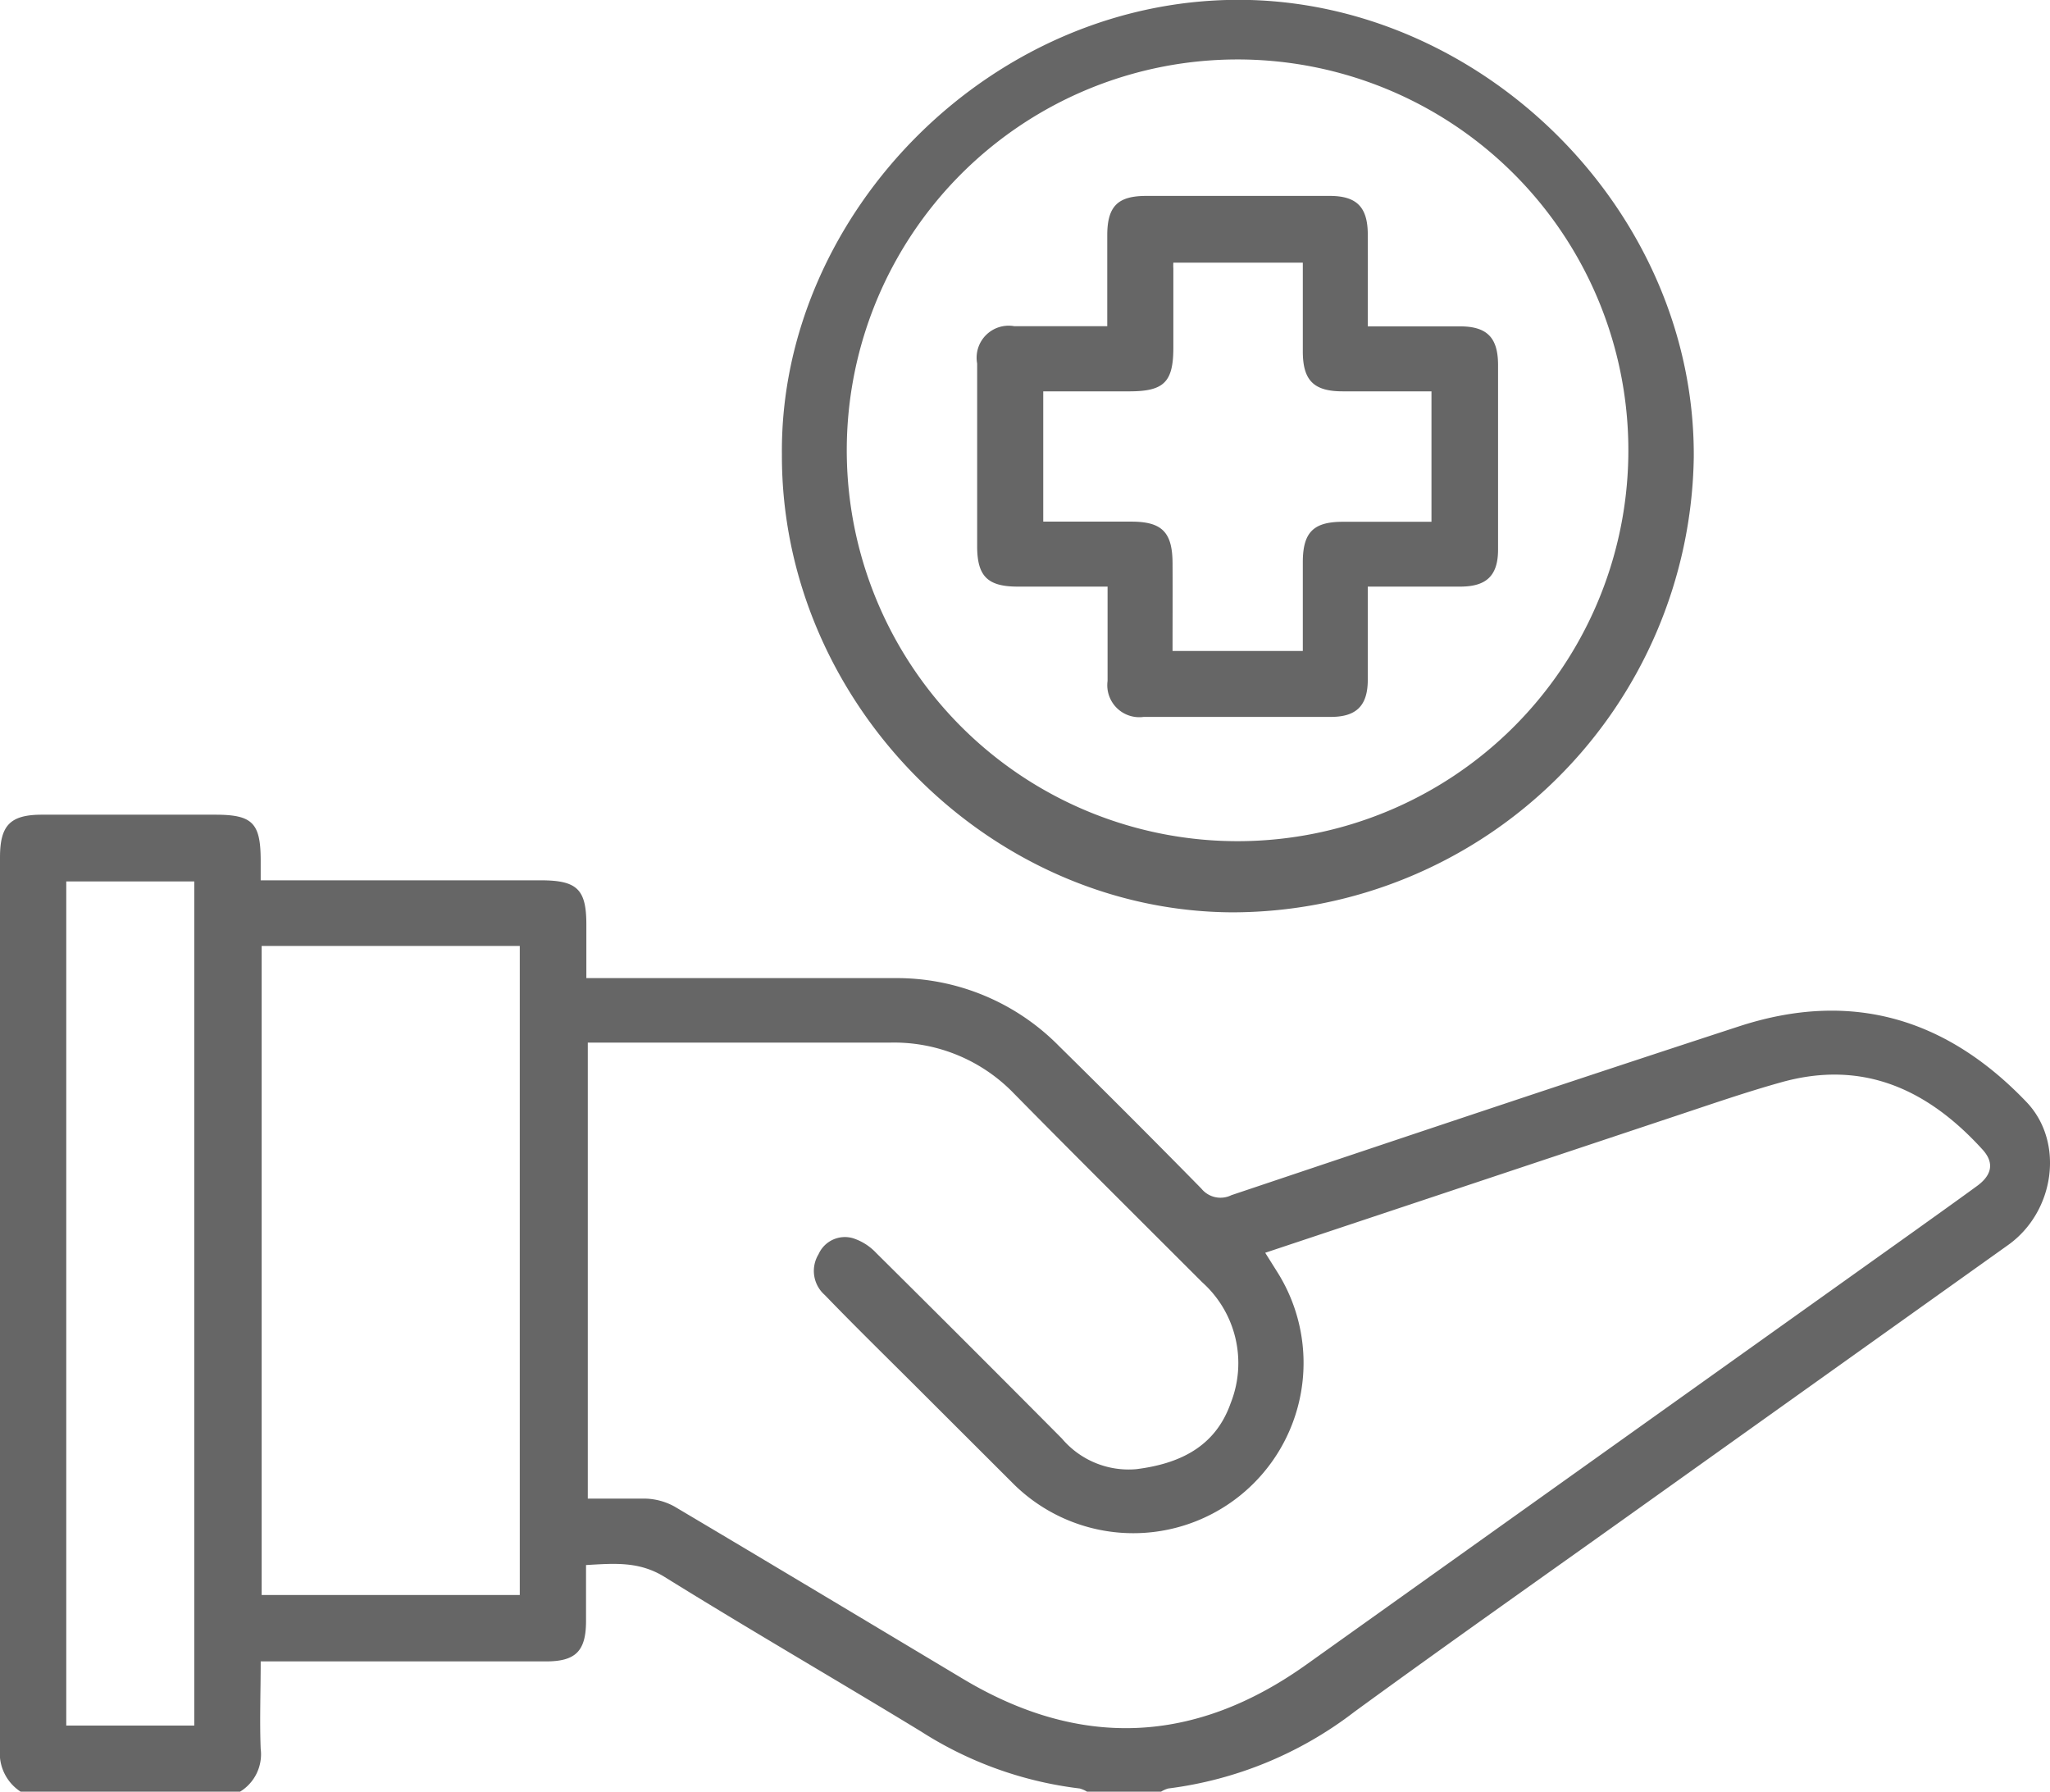 <svg xmlns="http://www.w3.org/2000/svg" viewBox="0 0 128.1 111.94"><defs><style>.cls-1{fill:#666;}</style></defs><title>Public health medicine_2</title><g id="Layer_2" data-name="Layer 2"><g id="Layer_1-2" data-name="Layer 1"><path class="cls-1" d="M1.29,111.94A2.86,2.86,0,0,1,0,109.26Q0,81.42,0,53.57c0-2,.63-2.67,2.62-2.67H13.45c2.32,0,2.83.51,2.84,2.82V55H33.78c2.3,0,2.87.56,2.86,2.82,0,1.05,0,2.1,0,3.29H55.9a14.22,14.22,0,0,1,10.28,4.25q4.48,4.41,8.89,8.9a1.54,1.54,0,0,0,1.88.41c10.58-3.55,21.16-7.1,31.76-10.56,7-2.27,12.93-.48,17.92,4.74,2.38,2.49,1.78,6.84-1.14,8.93L103.26,93.63c-6.2,4.43-12.44,8.81-18.6,13.3A24,24,0,0,1,73,111.74a1.78,1.78,0,0,0-.45.2H67.93a1.84,1.84,0,0,0-.46-.2,23.58,23.58,0,0,1-9.93-3.57c-5.32-3.24-10.7-6.35-16-9.64-1.6-1-3.17-.85-4.92-.75v3.49c0,1.88-.64,2.53-2.5,2.53H16.29c0,1.92-.07,3.69,0,5.46A2.74,2.74,0,0,1,15,111.94ZM79.06,78.27l.76,1.21A10.64,10.64,0,0,1,63.22,92.6l-5.76-5.75c-2-2-4-3.95-5.92-5.94a2,2,0,0,1-.39-2.55,1.8,1.8,0,0,1,2.15-1,3.45,3.45,0,0,1,1.46.93q5.82,5.77,11.6,11.59A5.46,5.46,0,0,0,71,91.79c2.65-.33,4.93-1.36,5.9-4.12a6.78,6.78,0,0,0-1.78-7.56c-3.92-3.92-7.86-7.83-11.76-11.79a10.4,10.4,0,0,0-7.76-3.18H36.73V93.63c1.27,0,2.45,0,3.63,0a4,4,0,0,1,1.78.49c6,3.56,12,7.16,18,10.75q11,6.61,21.49-.87l38-27.09c1.31-.94,2.62-1.87,3.92-2.82.86-.63,1.12-1.39.35-2.25-3.41-3.76-7.47-5.66-12.6-4.22-2.19.61-4.35,1.36-6.52,2.08ZM16.35,99.65H32.48V59.1H16.35Zm-4.21,8.16V55.07h-8v52.74Z"/><path class="cls-1" d="M48.86,28.4C48.71,13.29,62.14-.43,78.12,0,93,.42,105.94,13.37,105.84,28.58A28.87,28.87,0,0,1,77,57C61.73,56.93,48.81,43.8,48.86,28.4Zm52.89.1a24.42,24.42,0,1,0-48.83.23,24.42,24.42,0,0,0,48.83-.23Z"/><path class="cls-1" d="M85.47,20.39c2,0,3.89,0,5.75,0,1.69,0,2.38.69,2.39,2.38V34.34c0,1.61-.71,2.3-2.33,2.31H85.47c0,2,0,3.91,0,5.81,0,1.62-.7,2.33-2.31,2.33H71.47a2,2,0,0,1-2.26-2.25c0-1.9,0-3.81,0-5.89H63.6c-1.88,0-2.53-.64-2.54-2.49,0-3.82,0-7.63,0-11.45a2,2,0,0,1,2.32-2.33h5.81c0-2,0-3.82,0-5.68s.7-2.46,2.45-2.46H83.09c1.69,0,2.37.7,2.38,2.39C85.48,16.5,85.47,18.36,85.47,20.39ZM81.41,40.67V35.13c0-1.87.66-2.53,2.5-2.53h5.54V24.45c-1.91,0-3.73,0-5.55,0s-2.5-.69-2.49-2.54v-5.5H73.32a2.64,2.64,0,0,0,0,.36c0,1.65,0,3.3,0,4.95,0,2.14-.58,2.72-2.69,2.73H65.19v8.14h5.5c1.91,0,2.57.65,2.58,2.59s0,3.62,0,5.49Z"/></g></g></svg>